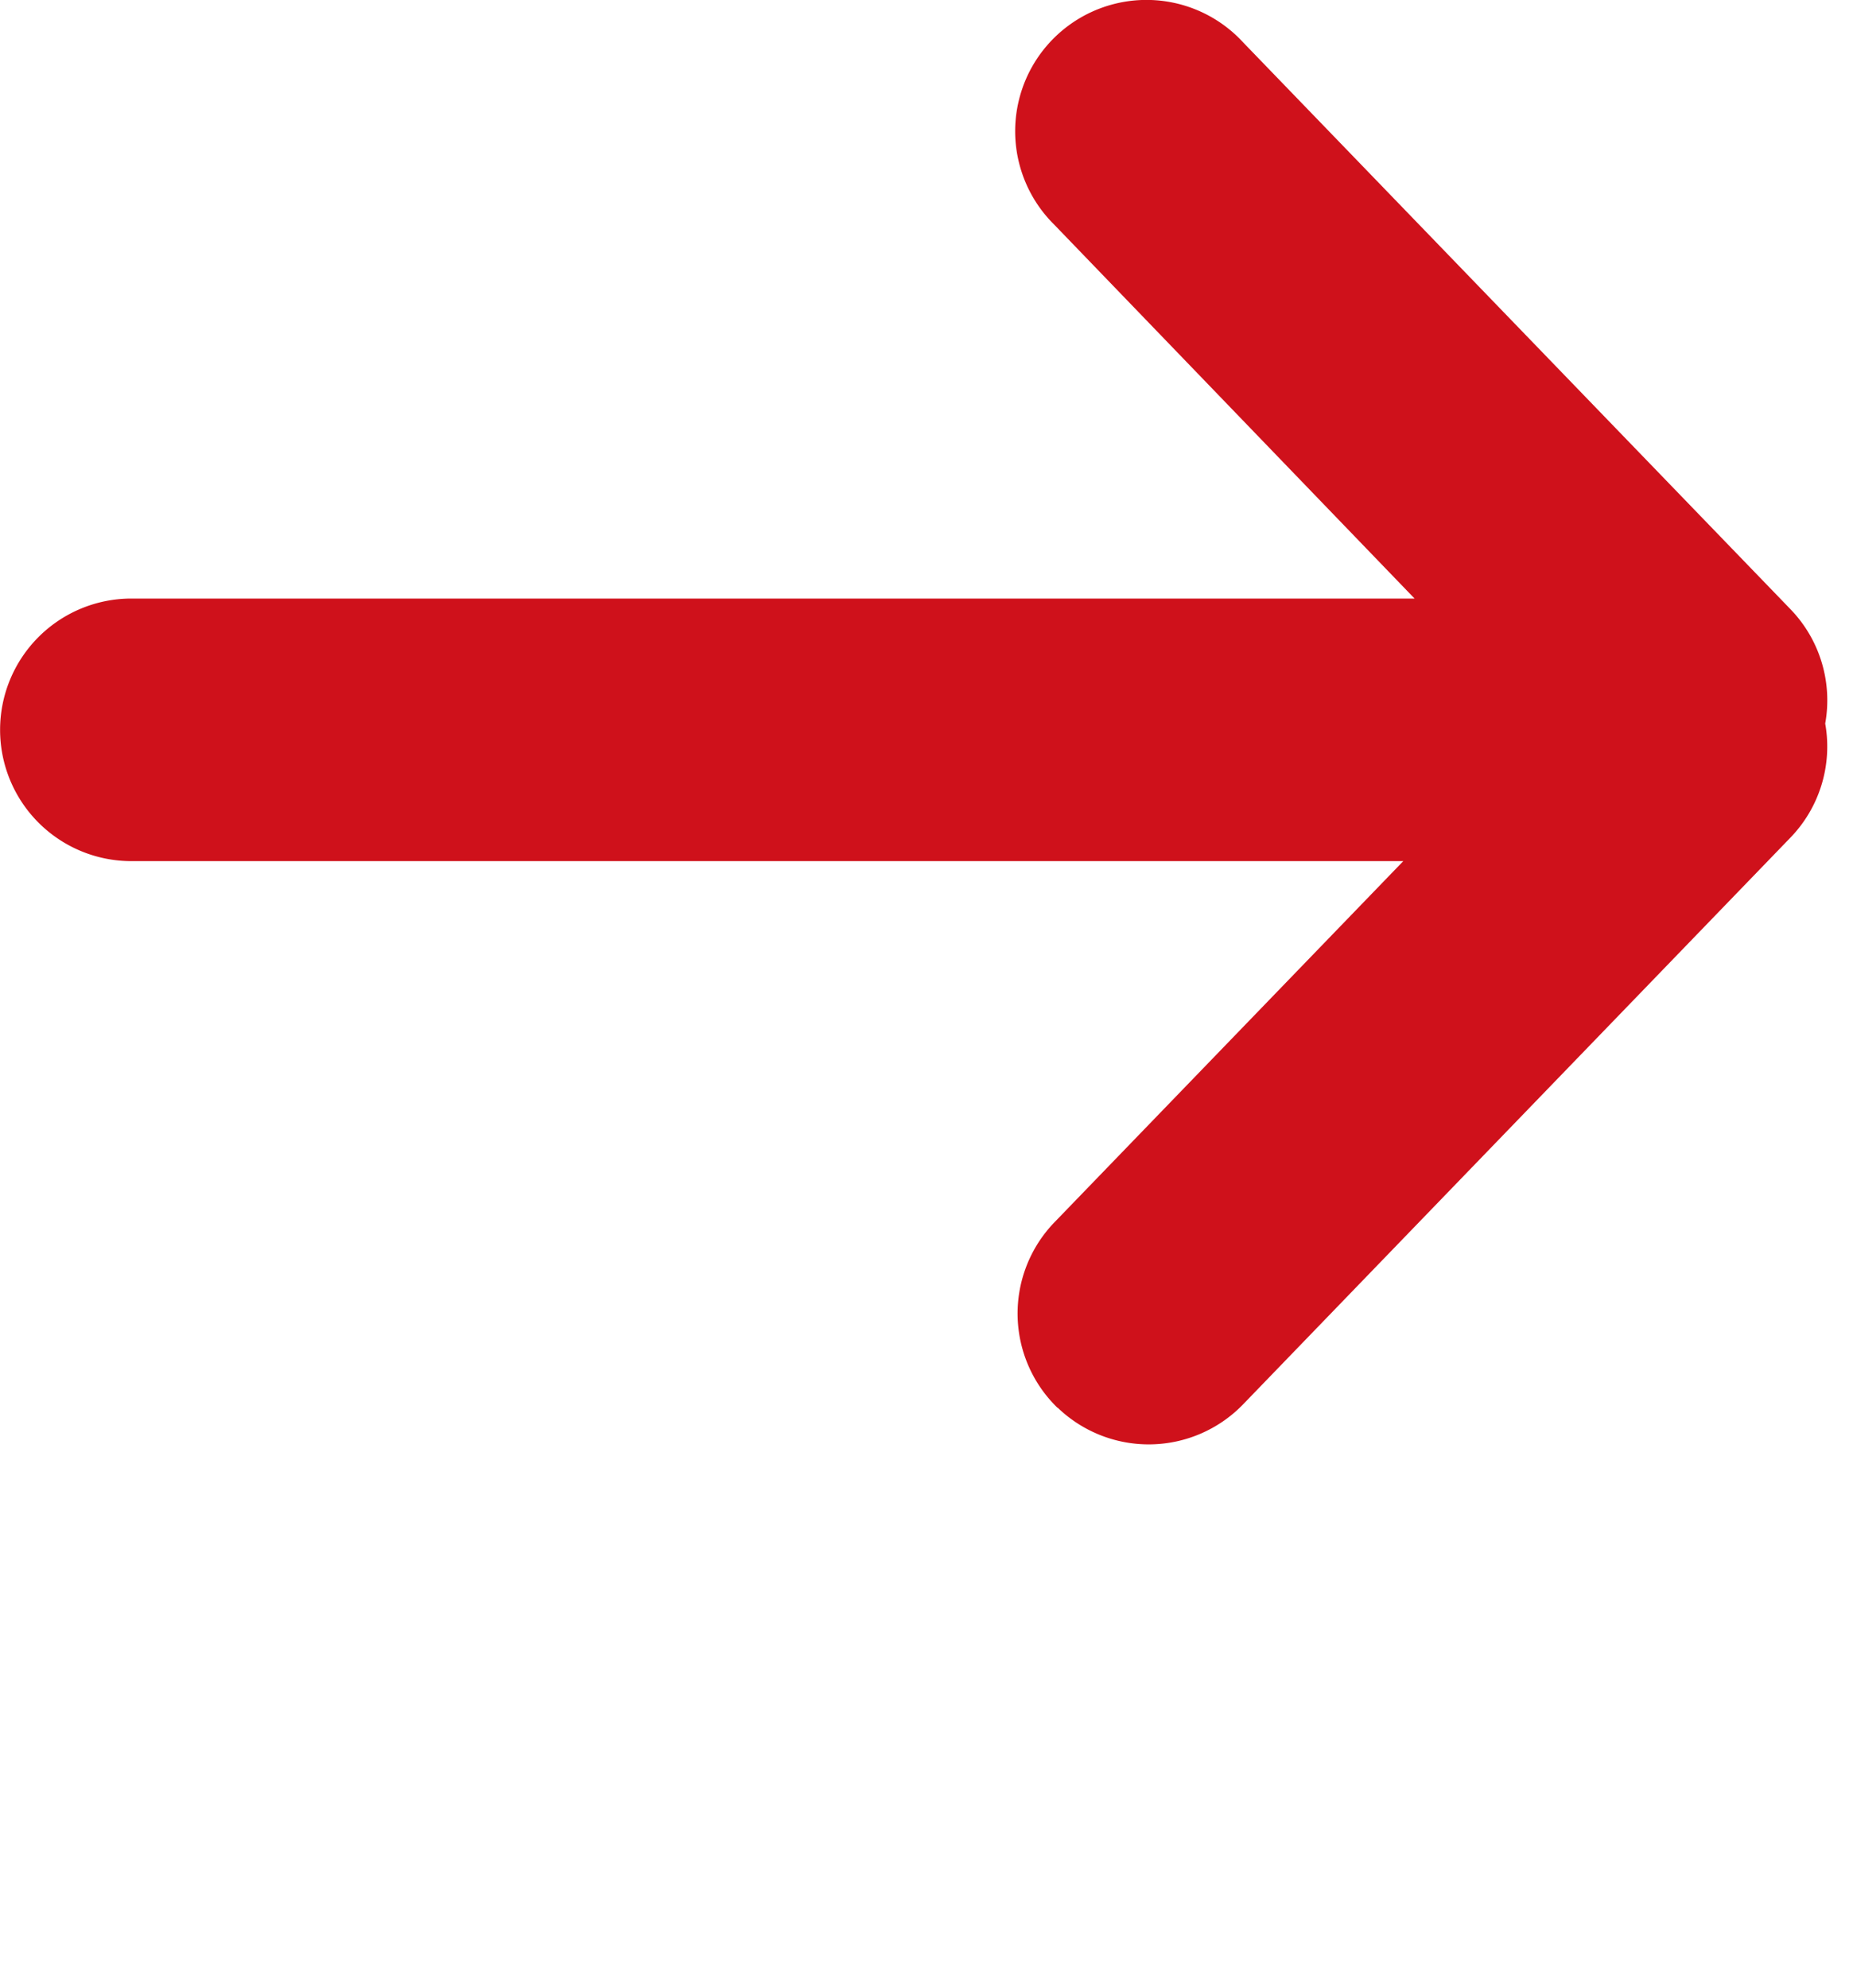 <?xml version="1.0" encoding="UTF-8"?>
<svg xmlns="http://www.w3.org/2000/svg" width="20" height="21.46" viewBox="0 0 20 21.46">
  <g id="ya" transform="translate(-1423 -2978.853)">
    <path id="ya-2" data-name="ya" d="M11.414,15.169a1.417,1.417,0,0,1-.035-2l3.767-3.9H1.418a1.417,1.417,0,1,1,0-2.834h13.85L11.379,2.4A1.417,1.417,0,1,1,13.418.433L19.325,6.55A1.414,1.414,0,0,1,19.7,7.784a1.414,1.414,0,0,1-.376,1.232l-5.908,6.117a1.417,1.417,0,0,1-2,.035Z" transform="translate(1423 2978.878)" fill="#cf111b"></path>
    <rect id="長方形_24802" data-name="長方形 24802" width="20" height="3" transform="translate(1423 2997.313)" fill="none"></rect>
  </g>
</svg>
